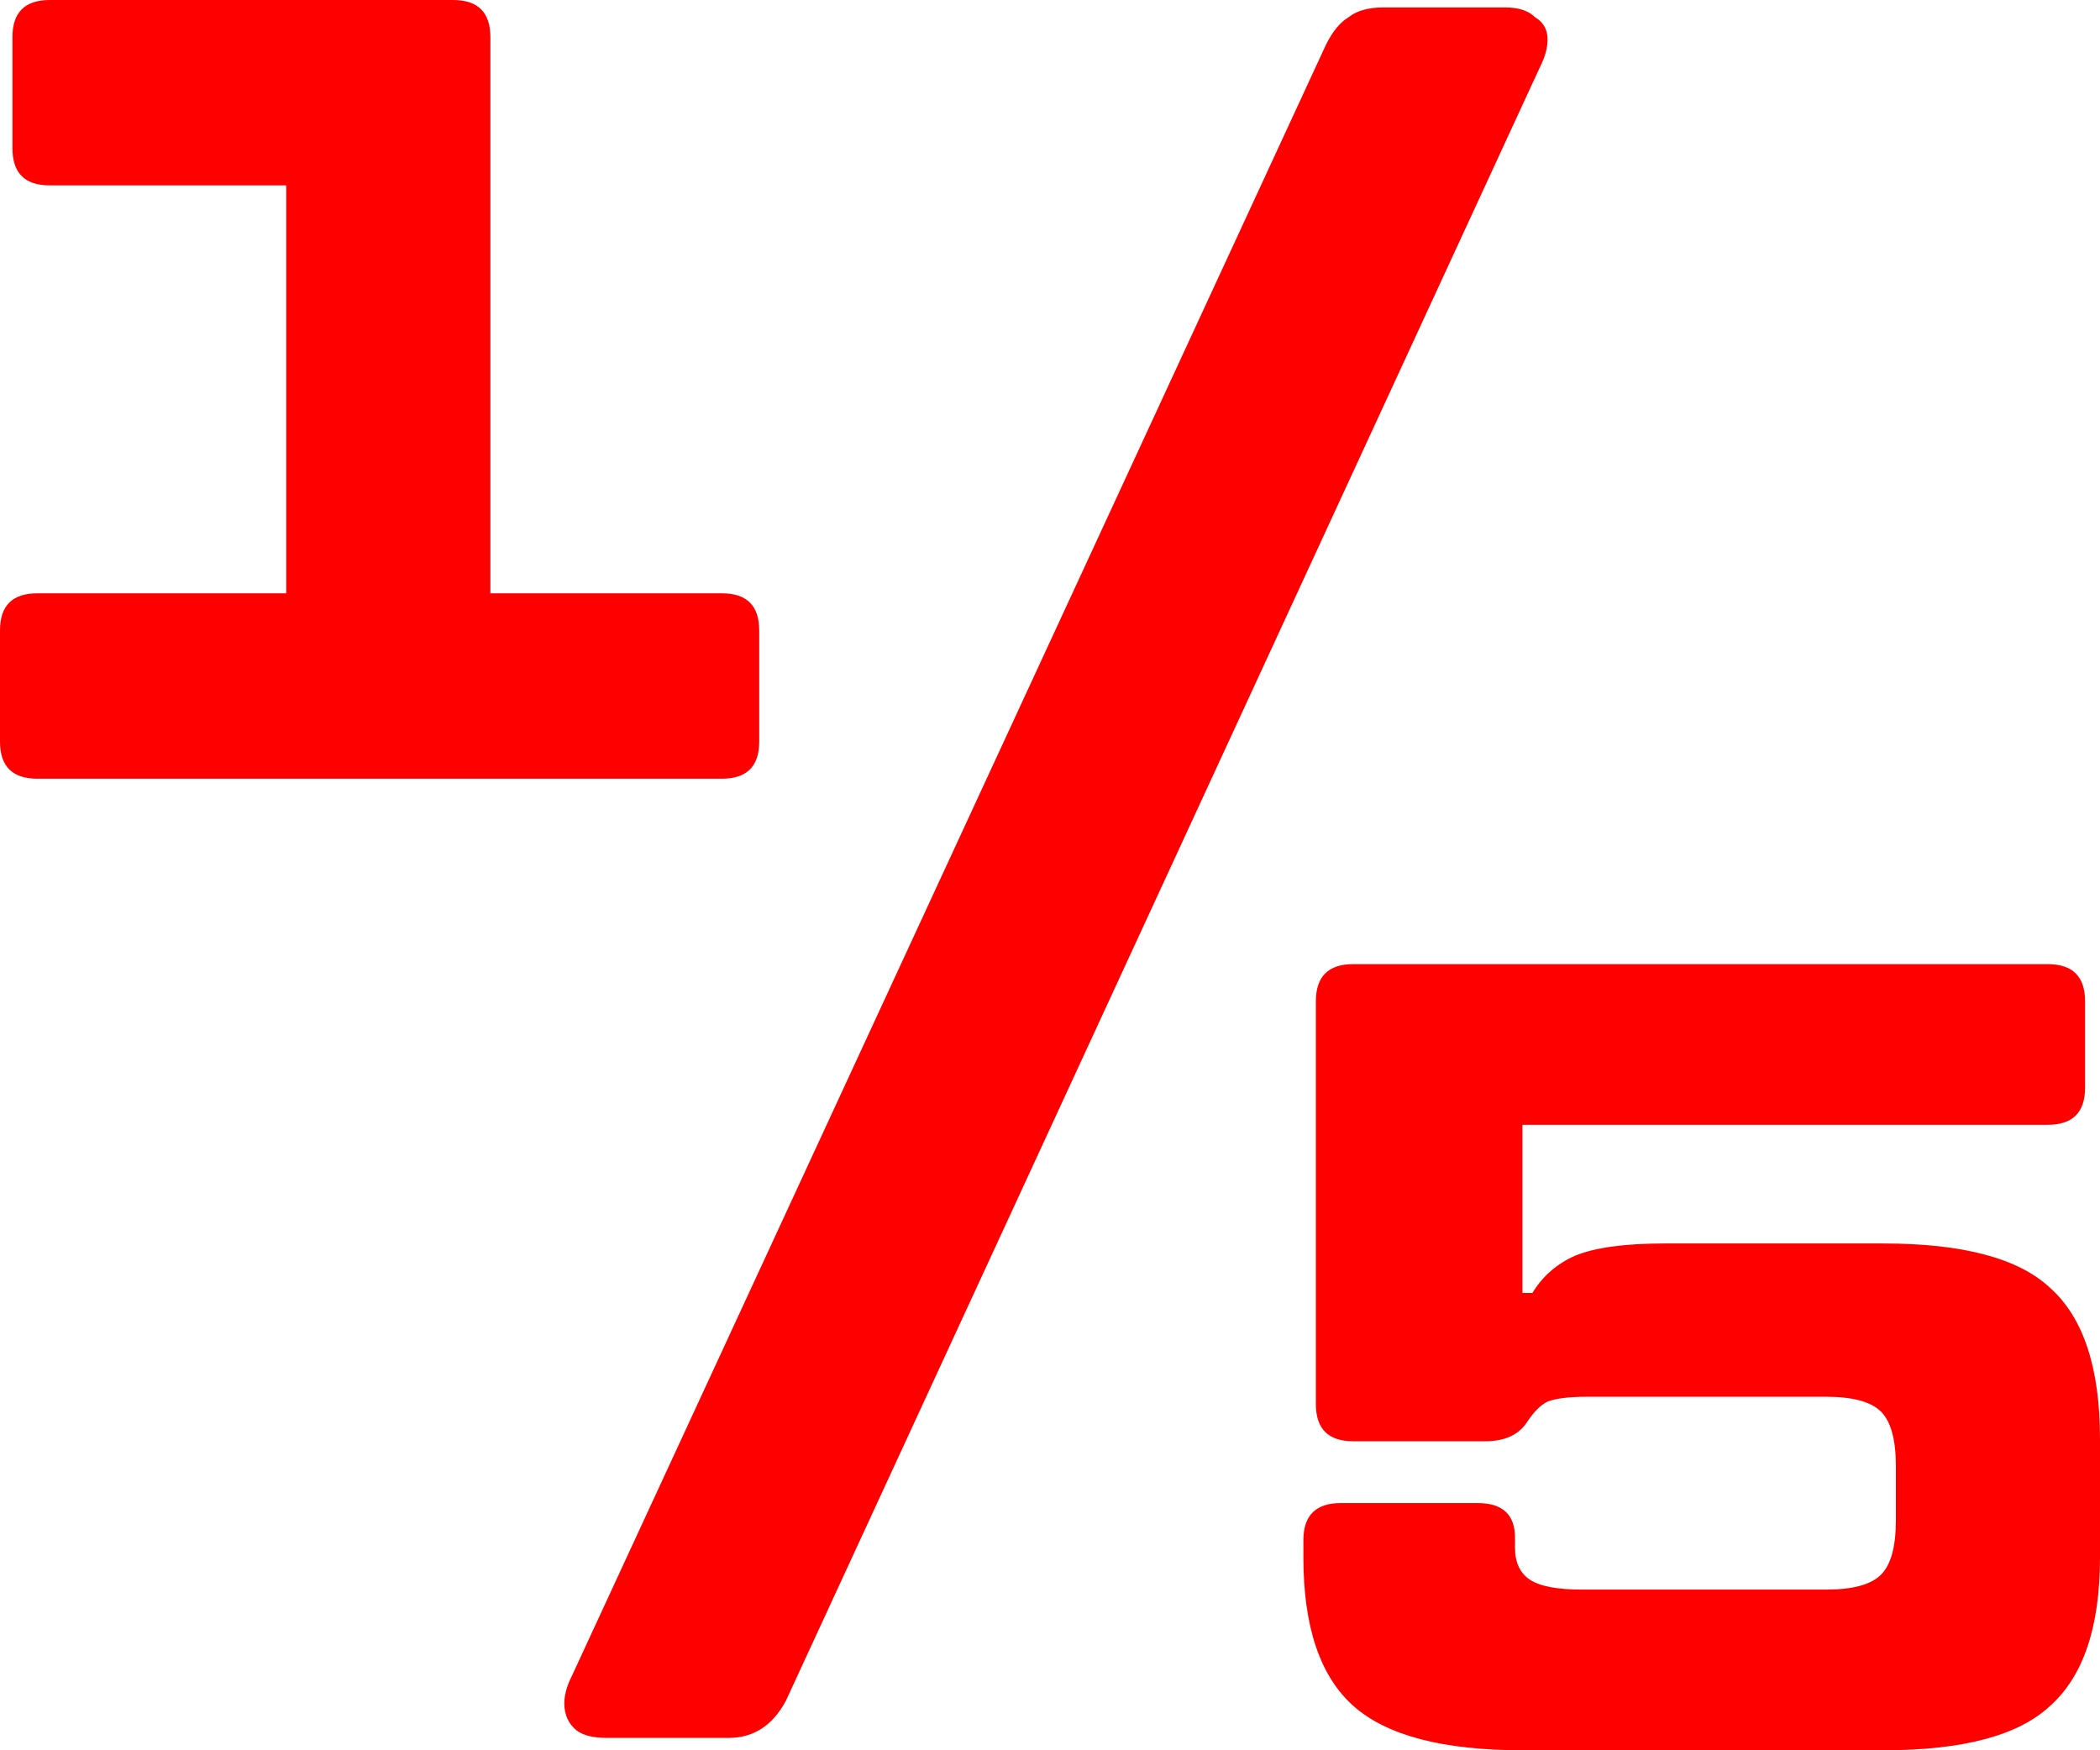 <?xml version="1.0" encoding="UTF-8"?> <svg xmlns="http://www.w3.org/2000/svg" width="54" height="45" viewBox="0 0 54 45" fill="none"> <path d="M18.563 15.254C19.203 15.254 19.523 15.572 19.523 16.208V19.068C19.523 19.703 19.203 20.021 18.563 20.021H0.96C0.32 20.021 0 19.703 0 19.068V16.208C0 15.572 0.32 15.254 0.96 15.254H7.361V4.767H1.28C0.64 4.767 0.32 4.449 0.32 3.814V0.953C0.32 0.318 0.64 0 1.28 0H11.65C12.29 0 12.61 0.318 12.61 0.953V15.254H18.563Z" fill="#FF0000"></path> <path d="M15.599 44.682C15.258 44.682 15.002 44.619 14.831 44.492C14.618 44.322 14.511 44.089 14.511 43.792C14.511 43.581 14.575 43.347 14.703 43.093L34.099 1.144C34.269 0.805 34.461 0.572 34.675 0.445C34.888 0.275 35.187 0.191 35.571 0.191H38.707C39.049 0.191 39.305 0.275 39.475 0.445C39.689 0.572 39.795 0.763 39.795 1.017C39.795 1.229 39.731 1.462 39.603 1.716L20.208 43.729C19.867 44.364 19.376 44.682 18.736 44.682H15.599Z" fill="#FF0000"></path> <path d="M39.149 45C37.101 45 35.65 44.619 34.797 43.856C33.943 43.093 33.516 41.822 33.516 40.042V39.597C33.516 38.962 33.837 38.644 34.477 38.644H37.997C38.637 38.644 38.957 38.941 38.957 39.534V39.788C38.957 40.169 39.085 40.445 39.341 40.614C39.597 40.784 40.045 40.869 40.686 40.869H46.959C47.642 40.869 48.111 40.742 48.367 40.487C48.623 40.233 48.751 39.767 48.751 39.089V37.691C48.751 37.013 48.623 36.547 48.367 36.292C48.111 36.038 47.642 35.911 46.959 35.911H40.814C40.344 35.911 40.003 35.953 39.789 36.038C39.619 36.123 39.448 36.292 39.277 36.547C39.064 36.886 38.701 37.055 38.189 37.055H34.797C34.157 37.055 33.837 36.737 33.837 36.102V25.741C33.837 25.106 34.157 24.788 34.797 24.788H52.656C53.296 24.788 53.616 25.106 53.616 25.741V27.966C53.616 28.602 53.296 28.919 52.656 28.919H39.149V33.242H39.405C39.661 32.818 40.024 32.5 40.494 32.288C41.006 32.076 41.774 31.97 42.798 31.97H48.431C50.479 31.97 51.909 32.352 52.72 33.114C53.573 33.877 54 35.169 54 36.992V40.042C54 41.822 53.573 43.093 52.72 43.856C51.909 44.619 50.479 45 48.431 45H39.149Z" fill="#FF0000"></path> </svg> 